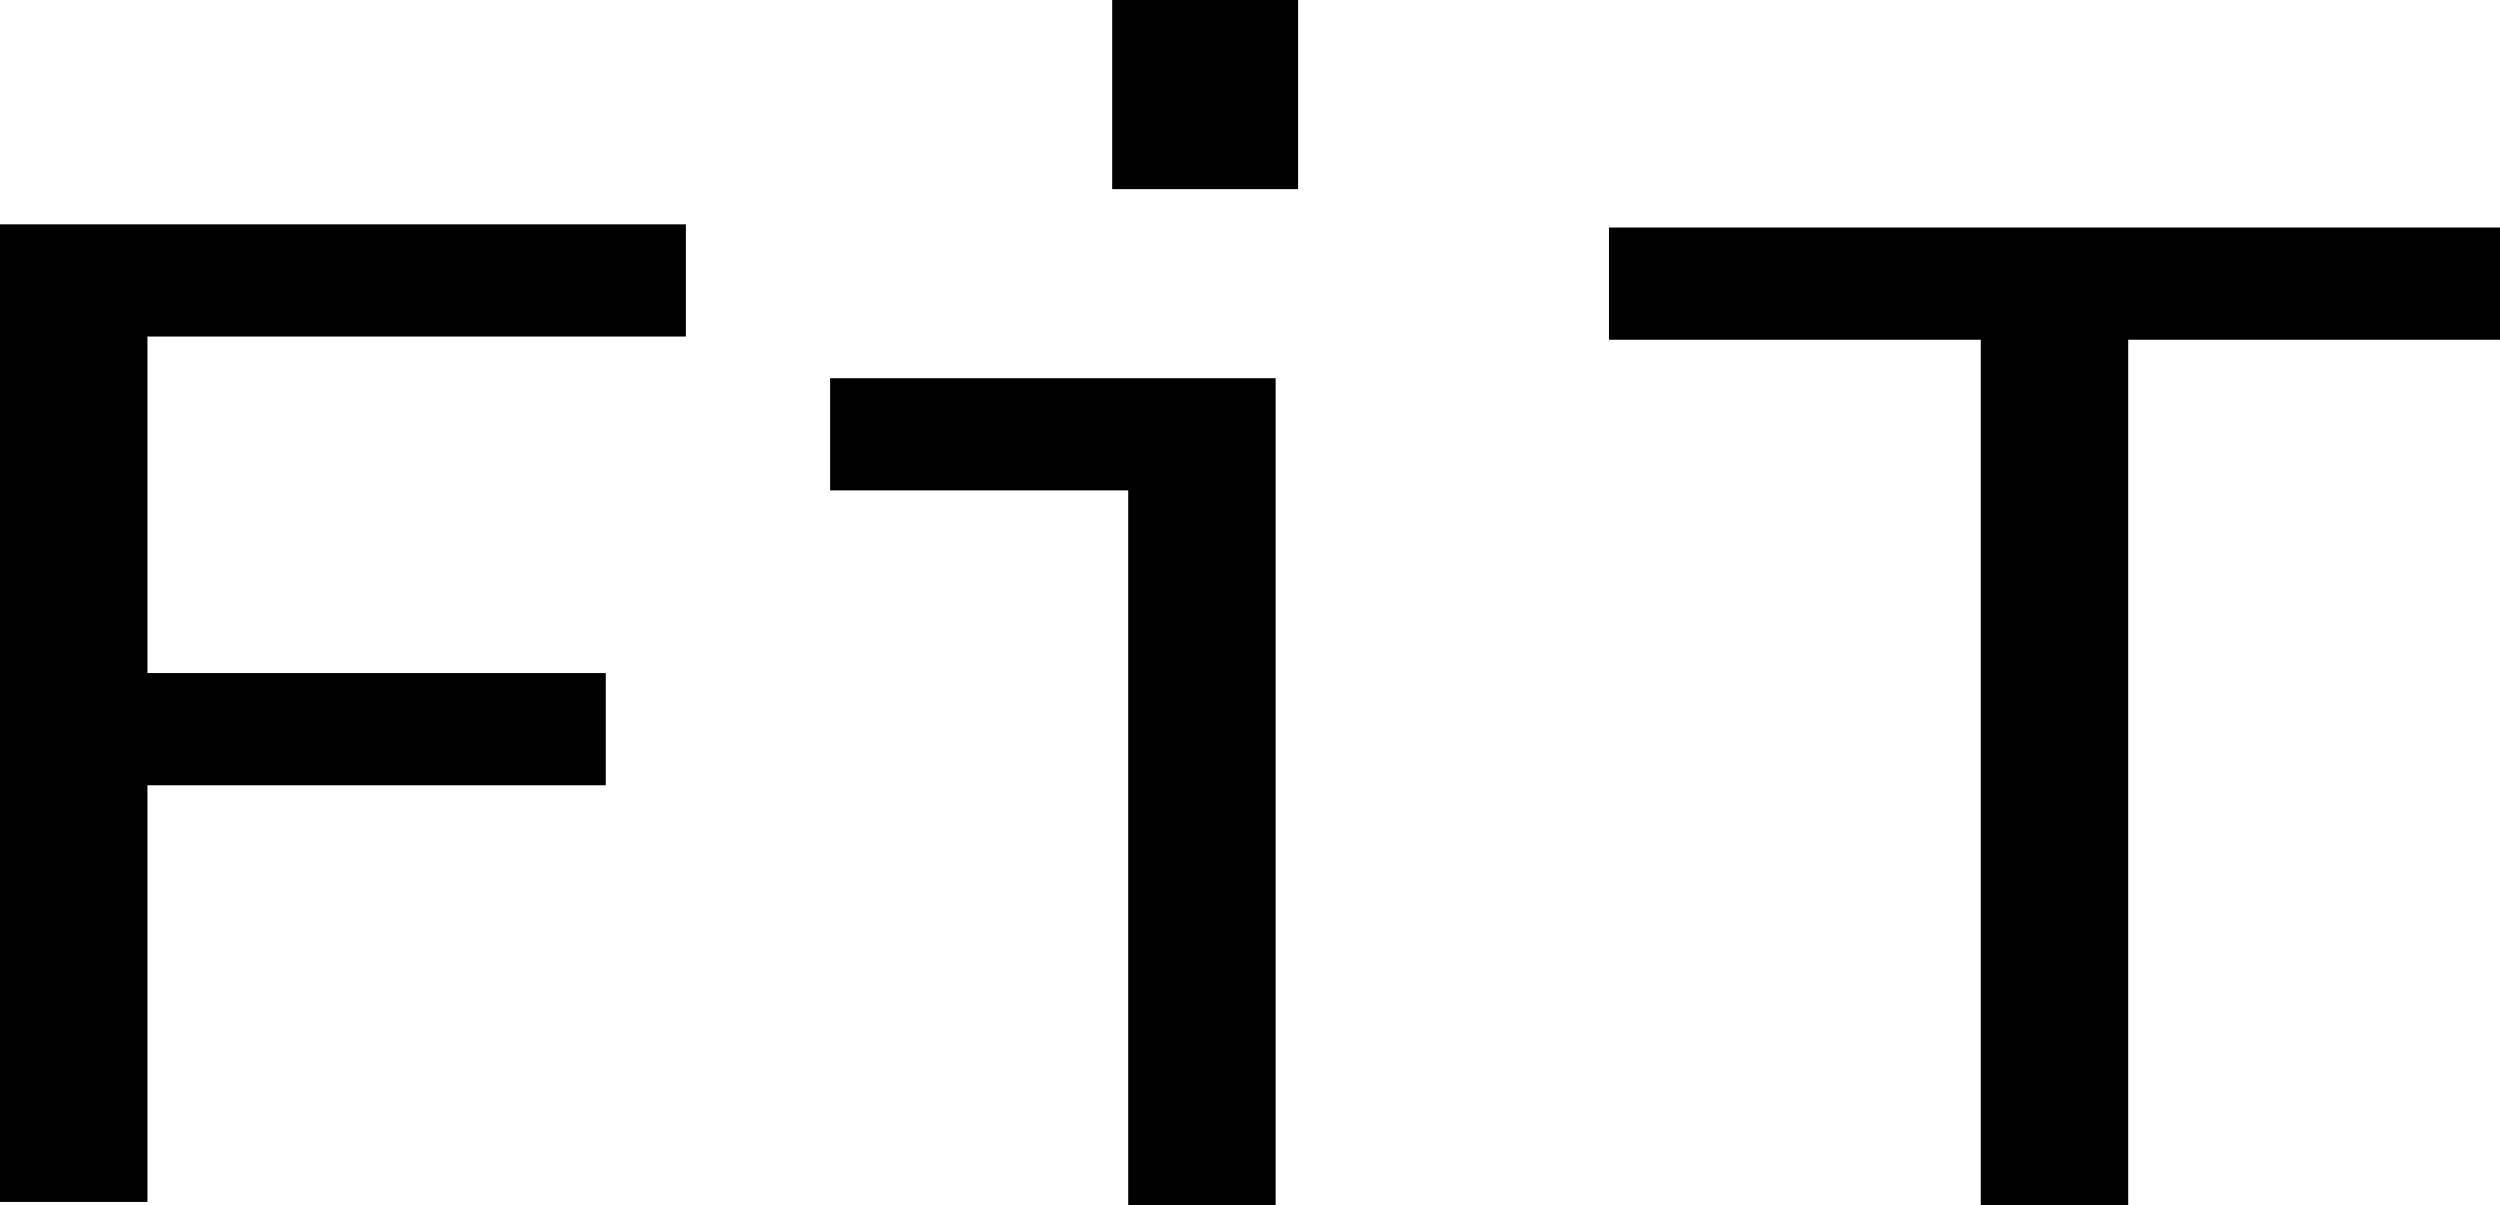 <?xml version="1.0" encoding="UTF-8"?>
<svg id="_レイヤー_1" data-name="レイヤー_1" xmlns="http://www.w3.org/2000/svg" version="1.1" viewBox="0 0 78 37.6">
  <!-- Generator: Adobe Illustrator 29.8.1, SVG Export Plug-In . SVG Version: 2.1.1 Build 2)  -->
  <path d="M0,37.6V7h21.4v3.5H4.6v10.5h14.3v3.5H4.6v13H0Z"/>
  <path d="M35.2,37.6V15.3h-9.3v-3.5h13.9v25.8h-4.6ZM34.7,5.9V0h5.8v5.9h-5.8Z"/>
  <path d="M61.8,37.6V10.6h-11.6v-3.5h27.8v3.5h-11.6v27h-4.6Z"/>
</svg>